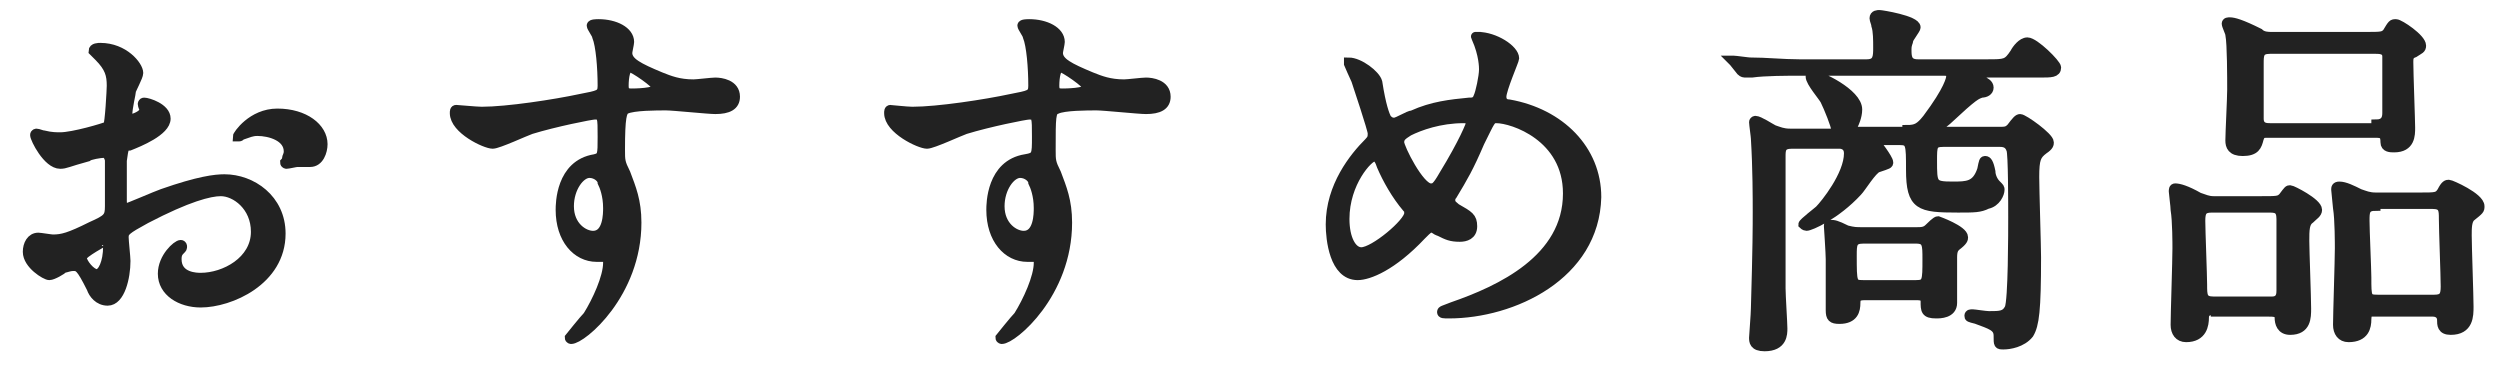 <?xml version="1.0" encoding="utf-8"?>
<!-- Generator: Adobe Illustrator 23.1.1, SVG Export Plug-In . SVG Version: 6.00 Build 0)  -->
<svg version="1.1" id="レイヤー_1" xmlns="http://www.w3.org/2000/svg" xmlns:xlink="http://www.w3.org/1999/xlink" x="0px"
	 y="0px" viewBox="0 0 137 20" style="enable-background:new 0 0 137 20;" xml:space="preserve">
<style type="text/css">
	.st0{fill:#222222;stroke:#222222;stroke-width:0.5;stroke-miterlimit:10;}
</style>
<g>
	<g>
		<path class="st0" d="M9.1,6.5c0,0.7-1.5,1.3-2,1.5C6.8,8,6.8,8.1,6.7,8.8c0,0.4,0,2.1,0,2.2c0,0.1,0,0.4,0.2,0.4
			c0.1,0,1.7-0.7,2-0.8c2-0.7,2.9-0.8,3.4-0.8c1.5,0,3.1,1.1,3.1,3c0,2.6-2.8,3.8-4.4,3.8c-1.1,0-2.1-0.6-2.1-1.6
			c0-0.9,0.8-1.6,1-1.6c0.1,0,0.1,0.1,0.1,0.1c0,0.1,0,0.1-0.1,0.2c-0.1,0.1-0.2,0.2-0.2,0.5c0,1,1.1,1,1.3,1c1.3,0,3-0.9,3-2.5
			c0-1.4-1.1-2.2-1.9-2.2c-0.6,0-1.8,0.3-4.1,1.5c-1.1,0.6-1.2,0.7-1.2,1c0,0.2,0.1,1.1,0.1,1.3c0,0.9-0.3,2.2-1,2.2
			c-0.5,0-0.8-0.4-0.9-0.7c-0.6-1.2-0.7-1.2-1-1.2c-0.2,0-0.4,0.1-0.5,0.1c-0.1,0.1-0.6,0.4-0.8,0.4c-0.2,0-1.2-0.6-1.2-1.3
			c0-0.4,0.2-0.8,0.6-0.8c0.1,0,0.7,0.1,0.8,0.1c0.5,0,0.9-0.1,2.1-0.7C5.9,12,6,11.9,6,11.3c0-0.5,0-2.2,0-2.5
			c0-0.1-0.1-0.4-0.3-0.4c-0.2,0-0.8,0.1-0.9,0.2C3.7,8.9,3.6,9,3.3,9C2.6,9,1.9,7.6,1.9,7.4C1.9,7.3,2,7.3,2,7.3
			c0.1,0,0.3,0.1,0.4,0.1c0.4,0.1,0.7,0.1,0.9,0.1C4,7.5,5.7,7,5.9,6.9c0.1-0.1,0.2-2,0.2-2.2c0-0.6-0.1-1-0.7-1.6
			c0,0-0.3-0.3-0.3-0.3c0-0.2,0.3-0.2,0.4-0.2c1.3,0,2.1,1,2.1,1.4c0,0.2-0.4,0.9-0.4,1C7.2,5.1,7,5.9,7,6.3c0,0.1,0,0.2,0.2,0.2
			c0.1,0,0.7-0.2,0.7-0.5c0,0-0.1-0.2-0.1-0.3c0,0,0-0.1,0.1-0.1C8.1,5.6,9.1,5.9,9.1,6.5z M4.5,14.1c0,0.3,0.5,0.9,0.8,0.9
			c0.3,0,0.6-0.6,0.6-1.5c0-0.1,0-0.3-0.1-0.3C5.8,13.2,4.5,13.9,4.5,14.1z M17.7,7.9c0,0.4-0.2,1-0.7,1c-0.1,0-0.6,0-0.7,0
			c-0.1,0-0.5,0.1-0.6,0.1c0,0-0.1,0-0.1-0.1c0,0,0.1-0.1,0.1-0.2c0-0.1,0.1-0.2,0.1-0.4c0-0.8-1-1.1-1.7-1.1
			c-0.3,0-0.5,0.1-0.8,0.2c-0.1,0-0.1,0.1-0.2,0.1S13,7.5,13,7.5c0-0.1,0.8-1.3,2.2-1.3C16.7,6.2,17.7,7,17.7,7.9z"/>
		<path class="st0" d="M26.4,6.1c1.4,0,4-0.4,5.4-0.7c1-0.2,1.2-0.2,1.2-0.7c0-1-0.1-2.2-0.3-2.7c0-0.1-0.3-0.5-0.3-0.6
			c0-0.1,0.3-0.1,0.4-0.1c0.9,0,1.7,0.4,1.7,1c0,0.1-0.1,0.5-0.1,0.6c0,0.5,0.6,0.8,1.8,1.3c0.5,0.2,1,0.4,1.8,0.4
			c0.2,0,1-0.1,1.2-0.1c0.3,0,1.1,0.1,1.1,0.8c0,0.5-0.4,0.7-1.1,0.7c-0.4,0-2.3-0.2-2.7-0.2c-0.5,0-1.8,0-2.2,0.2
			C34.1,6.1,34,6.4,34,8.2c0,0.6,0,0.7,0.3,1.3c0.3,0.8,0.6,1.5,0.6,2.7c0,3.9-3,6.4-3.6,6.4c0,0-0.1,0-0.1-0.1c0,0,0.8-1,1-1.2
			c0.5-0.8,1.1-2.1,1.1-2.9c0-0.1,0-0.3-0.2-0.3c-0.1,0-0.4,0-0.4,0c-1.1,0-2-1-2-2.6c0-0.3,0-2.5,1.9-2.8C33,8.6,33,8.5,33,7.5
			c0-1.1,0-1.2-0.4-1.2c-0.2,0-2.2,0.4-3.5,0.8c-0.3,0.1-1.8,0.8-2.1,0.8c-0.4,0-2.1-0.8-2.1-1.7c0-0.1,0-0.2,0.1-0.2
			C25.1,6,26.1,6.1,26.4,6.1z M32.3,9.5c-0.5,0-1.1,0.8-1.1,1.8c0,1.1,0.8,1.6,1.3,1.6c0.8,0,0.8-1.2,0.8-1.5c0-0.7-0.2-1.2-0.3-1.4
			C33,9.8,32.7,9.5,32.3,9.5z M34.2,4.7c0,0.3,0.1,0.4,0.4,0.4c0.1,0,1.4,0,1.4-0.3c0-0.2-1.3-1.1-1.5-1.1
			C34.3,3.7,34.2,4.2,34.2,4.7z"/>
		<path class="st0" d="M50,6.1c1.4,0,4-0.4,5.4-0.7c1-0.2,1.2-0.2,1.2-0.7c0-1-0.1-2.2-0.3-2.7c0-0.1-0.3-0.5-0.3-0.6
			c0-0.1,0.3-0.1,0.4-0.1c0.9,0,1.7,0.4,1.7,1c0,0.1-0.1,0.5-0.1,0.6c0,0.5,0.6,0.8,1.8,1.3c0.5,0.2,1,0.4,1.8,0.4
			c0.2,0,1-0.1,1.2-0.1c0.3,0,1.1,0.1,1.1,0.8c0,0.5-0.4,0.7-1.1,0.7c-0.4,0-2.3-0.2-2.7-0.2c-0.5,0-1.8,0-2.2,0.2
			c-0.3,0.1-0.3,0.4-0.3,2.2c0,0.6,0,0.7,0.3,1.3c0.3,0.8,0.6,1.5,0.6,2.7c0,3.9-3,6.4-3.6,6.4c0,0-0.1,0-0.1-0.1c0,0,0.8-1,1-1.2
			c0.5-0.8,1.1-2.1,1.1-2.9c0-0.1,0-0.3-0.2-0.3c-0.1,0-0.4,0-0.4,0c-1.1,0-2-1-2-2.6c0-0.3,0-2.5,1.9-2.8c0.6-0.1,0.6-0.2,0.6-1.2
			c0-1.1,0-1.2-0.4-1.2c-0.2,0-2.2,0.4-3.5,0.8c-0.3,0.1-1.8,0.8-2.1,0.8c-0.4,0-2.1-0.8-2.1-1.7c0-0.1,0-0.2,0.1-0.2
			C48.8,6,49.7,6.1,50,6.1z M55.9,9.5c-0.5,0-1.1,0.8-1.1,1.8c0,1.1,0.8,1.6,1.3,1.6c0.8,0,0.8-1.2,0.8-1.5c0-0.7-0.2-1.2-0.3-1.4
			C56.6,9.8,56.3,9.5,55.9,9.5z M57.8,4.7c0,0.3,0.1,0.4,0.4,0.4c0.1,0,1.4,0,1.4-0.3c0-0.2-1.3-1.1-1.5-1.1
			C57.9,3.7,57.8,4.2,57.8,4.7z"/>
		<path class="st0" d="M79.4,17.2c-0.3,0-0.4,0-0.4-0.1c0-0.1,0.1-0.1,0.6-0.3c2.6-0.9,6.3-2.6,6.3-6.2c0-3.1-3-4.1-3.9-4.1
			c-0.3,0-0.3,0.1-0.9,1.3c-0.6,1.4-0.9,1.9-1.5,2.9c-0.1,0.1-0.1,0.2-0.1,0.3c0,0.2,0.2,0.3,0.3,0.4c0.7,0.4,0.9,0.5,0.9,1
			c0,0.5-0.4,0.6-0.7,0.6c-0.5,0-0.7-0.1-1.1-0.3c-0.3-0.1-0.3-0.2-0.4-0.2c-0.2,0-0.2,0-0.6,0.4c-1.6,1.7-2.9,2.2-3.5,2.2
			c-1.3,0-1.5-2-1.5-2.8c0-2.1,1.3-3.7,2.1-4.5c0.2-0.2,0.2-0.3,0.2-0.5c0-0.2-0.8-2.6-0.9-2.9c-0.1-0.2-0.4-0.9-0.4-0.9
			c0,0,0-0.1,0-0.1c0.6,0,1.5,0.7,1.6,1.1c0.2,1.3,0.4,1.8,0.5,2c0.1,0.1,0.2,0.2,0.4,0.2s0.8-0.4,1-0.4c1.1-0.5,2.1-0.6,3.1-0.7
			c0.2,0,0.4,0,0.5-0.3c0.1-0.2,0.3-1.1,0.3-1.5c0-0.1,0-0.8-0.4-1.7c0,0,0-0.1,0-0.1C80.8,2,80.9,2,81,2c0.9,0,2,0.7,2,1.2
			c0,0.1-0.7,1.7-0.7,2.1c0,0.3,0.2,0.4,0.4,0.4c2.8,0.5,4.8,2.5,4.8,5.1C87.4,15.1,82.9,17.2,79.4,17.2z M77.1,11.4
			c-0.6-0.7-1.1-1.6-1.4-2.3c-0.1-0.3-0.2-0.5-0.4-0.5c-0.3,0-1.6,1.4-1.6,3.4c0,1.1,0.4,1.8,0.9,1.8c0.7,0,2.6-1.6,2.6-2.1
			C77.3,11.6,77.2,11.5,77.1,11.4z M80.2,6.5c-1.3,0-2.4,0.4-3,0.7c-0.3,0.2-0.5,0.3-0.5,0.6c0,0.3,1.1,2.5,1.7,2.5
			c0.2,0,0.3,0,0.7-0.7c1.1-1.8,1.5-2.8,1.5-2.9C80.5,6.5,80.3,6.5,80.2,6.5z"/>
		<path class="st0" d="M104.5,7.1c0.5,0,0.7-0.1,1.1-0.6c1.2-1.6,1.3-2.2,1.3-2.3c0-0.3-0.2-0.3-0.4-0.3h-8c-0.5,0-1.8,0-2.5,0.1
			c-0.1,0-0.4,0-0.4,0s-0.1,0-0.2-0.1L95,3.4c-0.1-0.1-0.1-0.1-0.1-0.1s0,0,0.1,0c0.1,0,0.8,0.1,0.9,0.1c0.9,0,1.8,0.1,2.7,0.1h3.7
			c0.6,0,0.6-0.4,0.6-0.9c0-0.4,0-0.9-0.1-1.2c0-0.1-0.1-0.3-0.1-0.4c0-0.2,0.2-0.2,0.3-0.2c0.1,0,2,0.3,2,0.7
			c0,0.1-0.4,0.6-0.4,0.7c0,0.1-0.1,0.2-0.1,0.5c0,0.4,0,0.8,0.6,0.8h3.8c1,0,1.1,0,1.5-0.6c0.1-0.2,0.4-0.6,0.7-0.6
			c0.4,0,1.6,1.2,1.6,1.4c0,0.3-0.3,0.3-0.9,0.3h-3.3c-0.2,0-0.3,0-0.3,0.1c0,0.1,0,0.1,0.4,0.3c0.2,0.1,0.4,0.2,0.4,0.4
			c0,0.2-0.2,0.3-0.4,0.3c-0.3,0.1-0.4,0.1-1.9,1.5c-0.5,0.4-0.5,0.4-0.5,0.5c0,0.1,0.1,0.1,0.3,0.1h3c0.4,0,0.5,0,0.7-0.2
			c0.3-0.4,0.4-0.5,0.5-0.5c0.2,0,1.6,1,1.6,1.3c0,0.1,0,0.2-0.3,0.4c-0.4,0.3-0.5,0.5-0.5,1.5c0,0.7,0.1,3.8,0.1,4.4
			c0,2.9-0.1,3.7-0.4,4.2c-0.4,0.5-1.1,0.6-1.4,0.6c-0.3,0-0.3,0-0.3-0.5c0-0.5-0.4-0.6-1.2-0.9c-0.4-0.1-0.4-0.1-0.4-0.2
			c0-0.1,0.1-0.1,0.2-0.1c0.1,0,0.7,0.1,0.9,0.1c0.6,0,0.9,0,1.1-0.4s0.2-4.2,0.2-5c0-0.7,0-3.5-0.1-3.7c-0.1-0.3-0.3-0.4-0.6-0.4
			h-3.1c-0.6,0-0.6,0.2-0.6,1c0,1.3,0,1.4,1.1,1.4c0.8,0,1.3,0,1.6-0.9c0.1-0.5,0.1-0.5,0.2-0.5c0.1,0,0.2,0.1,0.3,0.6
			c0,0.2,0.1,0.5,0.3,0.7c0.2,0.2,0.2,0.2,0.2,0.3c0,0.2-0.2,0.7-0.7,0.8c-0.4,0.2-0.7,0.2-1.6,0.2c-2.1,0-2.6-0.1-2.6-2.1
			c0-1.4,0-1.6-0.6-1.6h-1.2c0,0-0.1,0-0.1,0.1c0,0,0.7,0.9,0.7,1.1c0,0.1,0,0.1-0.6,0.3c-0.3,0.1-0.9,1.1-1.1,1.3
			c-1.2,1.3-2.6,1.9-2.8,1.9c-0.1,0-0.2-0.1-0.2-0.1c0-0.1,0.8-0.7,0.9-0.8c0.3-0.3,1.6-1.9,1.6-3.1c0-0.4-0.3-0.5-0.5-0.5h-2.6
			c-0.6,0-0.6,0.3-0.6,0.7c0,0.1,0,6.1,0,7.2c0,0.4,0.1,1.9,0.1,2.2c0,0.3,0,1-1,1c-0.6,0-0.6-0.3-0.6-0.5c0-0.1,0.1-1.3,0.1-1.6
			c0.1-3.4,0.1-4.5,0.1-5.3c0-0.7,0-2.4-0.1-4c0-0.1-0.1-0.8-0.1-0.9c0-0.1,0.1-0.1,0.1-0.1c0.2,0,0.8,0.4,1,0.5
			c0.3,0.1,0.5,0.2,0.9,0.2h2.2c0.1,0,0.3,0,0.3-0.2s-0.4-1.2-0.6-1.6c-0.1-0.2-0.8-1-0.8-1.3c0-0.1,0.1-0.1,0.1-0.1
			c0.4,0,2.5,1,2.5,1.9c0,0.4-0.2,0.8-0.2,0.8c-0.1,0.2-0.1,0.2-0.1,0.3c0,0.1,0.1,0.1,0.3,0.1H104.5z M102.2,16.2
			c-0.4,0-0.5,0.1-0.5,0.4c0,0.4-0.1,0.9-0.9,0.9c-0.4,0-0.5-0.1-0.5-0.5c0-0.4,0-2.4,0-2.8c0-0.3-0.1-1.8-0.1-1.8
			c0-0.1,0-0.1,0.1-0.1c0.2,0,0.3,0,0.9,0.3c0.4,0.1,0.5,0.1,0.9,0.1h2.9c0.3,0,0.5,0,0.7-0.2c0.1-0.1,0.4-0.4,0.5-0.4
			c0,0,1.4,0.5,1.4,0.9c0,0.1,0,0.2-0.4,0.5c-0.1,0.1-0.2,0.2-0.2,0.6c0,0,0,2.1,0,2.5c0,0.6-0.7,0.6-0.9,0.6
			c-0.6,0-0.6-0.2-0.6-0.7c0-0.3-0.3-0.3-0.5-0.3H102.2z M102.1,13.1c-0.6,0-0.6,0.3-0.6,0.9c0,1.5,0,1.6,0.6,1.6h2.9
			c0.6,0,0.6-0.2,0.6-1.4c0-0.8,0-1.1-0.6-1.1H102.1z"/>
		<path class="st0" d="M121.4,17c-0.2,0-0.6,0-0.6,0.4c0,0.4-0.1,1.1-1,1.1c-0.4,0-0.6-0.3-0.6-0.7c0-0.6,0.1-3.5,0.1-4.2
			c0-0.2,0-1.5-0.1-2.1c0-0.2-0.1-0.9-0.1-1c0-0.1,0-0.2,0.1-0.2c0.2,0,0.6,0.1,1.3,0.5c0.3,0.1,0.5,0.2,0.8,0.2h2.6
			c0.9,0,1,0,1.2-0.2c0.3-0.4,0.3-0.4,0.4-0.4s1.5,0.7,1.5,1.1c0,0.2-0.2,0.3-0.4,0.5c-0.3,0.2-0.3,0.6-0.3,1.2
			c0,0.5,0.1,3.1,0.1,3.7c0,0.5,0,1.2-0.9,1.2c-0.5,0-0.6-0.4-0.6-0.7c0-0.3-0.3-0.3-0.6-0.3H121.4z M124.5,16.5
			c0.5,0,0.5-0.4,0.5-0.6V12c0-0.6-0.3-0.6-0.7-0.6h-3.1c-0.5,0-0.6,0.2-0.6,0.7c0,0.5,0.1,3,0.1,3.5c0,0.6,0,0.9,0.6,0.9H124.5z
			 M129.6,2c0.9,0,1,0,1.2-0.2c0.3-0.5,0.3-0.5,0.5-0.5c0.2,0,1.4,0.8,1.4,1.2c0,0.2-0.1,0.2-0.4,0.4C132,3,132,3.2,132,3.4
			c0,0.6,0.1,3.2,0.1,3.6c0,0.4,0,1.1-0.9,1.1c-0.2,0-0.5,0-0.5-0.3c0-0.4-0.1-0.5-0.5-0.5h-5.9c-0.3,0-0.4,0-0.5,0.3
			c-0.1,0.4-0.2,0.7-0.9,0.7c-0.6,0-0.7-0.3-0.7-0.6c0-0.4,0.1-2.3,0.1-2.8c0-0.6,0-2.5-0.1-3c0-0.1-0.2-0.5-0.2-0.6
			c0-0.1,0.1-0.1,0.2-0.1c0.2,0,0.6,0.1,1.6,0.6C124,2,124.3,2,124.5,2H129.6z M130.2,6.8c0.5,0,0.6-0.3,0.6-0.6c0-0.2,0-3,0-3.1
			c0-0.4-0.4-0.4-0.6-0.4h-5.8c-0.6,0-0.6,0.3-0.6,0.8c0,1,0,2.4,0,3c0,0.5,0.4,0.5,0.6,0.5H130.2z M130.2,17c-0.2,0-0.5,0-0.5,0.5
			c0,0.4-0.1,1-1,1c-0.4,0-0.6-0.3-0.6-0.7c0-0.6,0.1-3.5,0.1-4.2c0-0.2,0-1.6-0.1-2.2c0-0.1-0.1-0.9-0.1-1c0-0.1,0-0.2,0.2-0.2
			c0.3,0,0.7,0.2,1.1,0.4c0.3,0.1,0.5,0.2,0.9,0.2h2.4c0.9,0,1,0,1.2-0.3c0.2-0.4,0.3-0.4,0.4-0.4c0.1,0,1.7,0.7,1.7,1.2
			c0,0.2,0,0.2-0.5,0.6c-0.2,0.2-0.2,0.6-0.2,1c0,0.6,0.1,3.3,0.1,3.9c0,0.5,0,1.3-1,1.3c-0.5,0-0.5-0.3-0.5-0.6c0,0,0-0.4-0.5-0.4
			H130.2z M130.2,11.3c-0.6,0-0.6,0.3-0.6,0.8c0,0.5,0.1,2.7,0.1,3.1c0,1.1,0,1.2,0.6,1.2h3.1c0.5,0,0.6-0.2,0.6-0.7
			c0-0.6-0.1-3.1-0.1-3.7c0-0.5,0-0.8-0.6-0.8H130.2z"/>
	</g>
</g>
</svg>
